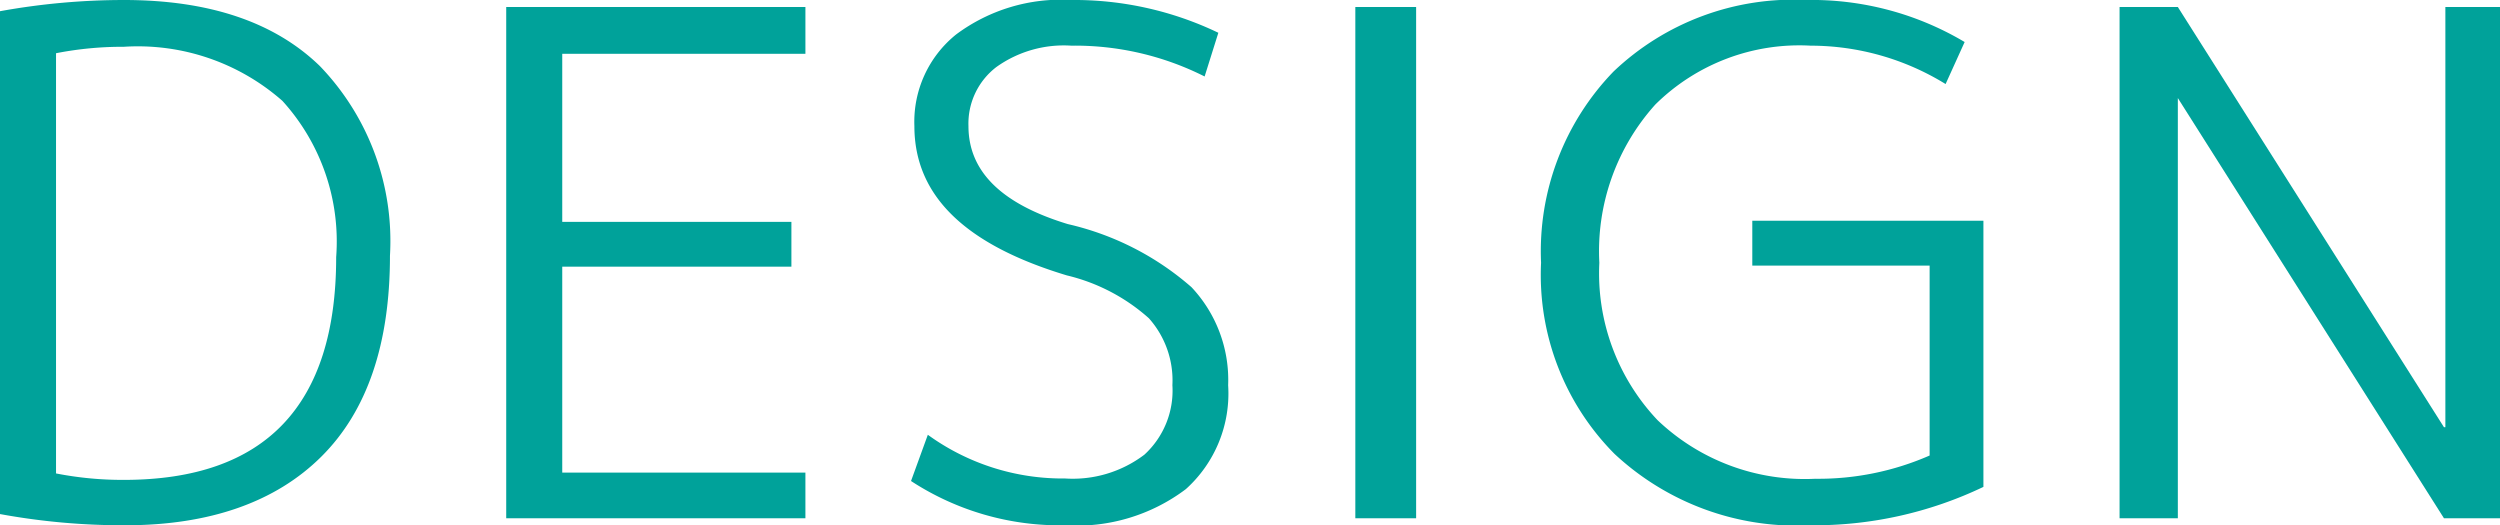 <svg xmlns="http://www.w3.org/2000/svg" viewBox="0 0 89.24 18.75"><defs><style>.cls-1{fill:#00a29a;}</style></defs><title>アセット 3</title><g id="レイヤー_2" data-name="レイヤー 2"><g id="web_font"><path class="cls-1" d="M13.92,9.13c0,3.14-.81,5.54-2.45,7.17s-4,2.45-7,2.45A24.38,24.38,0,0,1,0,18.35V.4A24.88,24.88,0,0,1,4.42,0q4.57,0,7,2.36A9,9,0,0,1,13.92,9.13ZM4.42,1.67A12.35,12.35,0,0,0,2,1.9v15a12.35,12.35,0,0,0,2.42.23c5.05,0,7.58-2.66,7.58-7.95a7.46,7.46,0,0,0-1.92-5.58A7.81,7.81,0,0,0,4.42,1.67Z"/><path class="cls-1" d="M20.07,1.92v6h8.18v1.6H20.07v7.35h8.68V18.5H18.07V.25H28.75V1.92Z"/><path class="cls-1" d="M38.24,1.63a4.14,4.14,0,0,0-2.67.76,2.54,2.54,0,0,0-1,2.11c0,1.62,1.18,2.78,3.55,3.5a10.13,10.13,0,0,1,4.41,2.25,4.83,4.83,0,0,1,1.31,3.5,4.59,4.59,0,0,1-1.51,3.71,6.47,6.47,0,0,1-4.31,1.29,9.71,9.71,0,0,1-5.5-1.58l.6-1.65a8.2,8.2,0,0,0,4.9,1.56,4.23,4.23,0,0,0,2.83-.85,3.1,3.1,0,0,0,1-2.48,3.33,3.33,0,0,0-.84-2.39,6.75,6.75,0,0,0-2.93-1.53C34.47,8.74,32.64,7,32.64,4.5a4,4,0,0,1,1.49-3.27A6.26,6.26,0,0,1,38.24,0a11.88,11.88,0,0,1,5.25,1.17L43,2.73A10.28,10.28,0,0,0,38.24,1.63Z"/><path class="cls-1" d="M48.38,18.5V.25h2.17V18.5Z"/><path class="cls-1" d="M64.63,1.63a7.31,7.31,0,0,0-5.54,2.1,7.82,7.82,0,0,0-2,5.65A7.62,7.62,0,0,0,59.17,15a7.62,7.62,0,0,0,5.63,2.09,9.89,9.89,0,0,0,4.08-.83V9.48H62.55V7.88H70.8v9.5a14,14,0,0,1-6.17,1.37,9.53,9.53,0,0,1-7-2.55,9.06,9.06,0,0,1-2.62-6.82A9.22,9.22,0,0,1,57.6,2.55,9.31,9.31,0,0,1,64.48,0a10.68,10.68,0,0,1,5.65,1.5L69.45,3A9.19,9.19,0,0,0,64.63,1.63Z"/><path class="cls-1" d="M75.66,18.5V.25h2.08l9.5,15h.05V.25h1.95V18.5h-2l-9.5-15h0v15Z"/></g></g></svg>